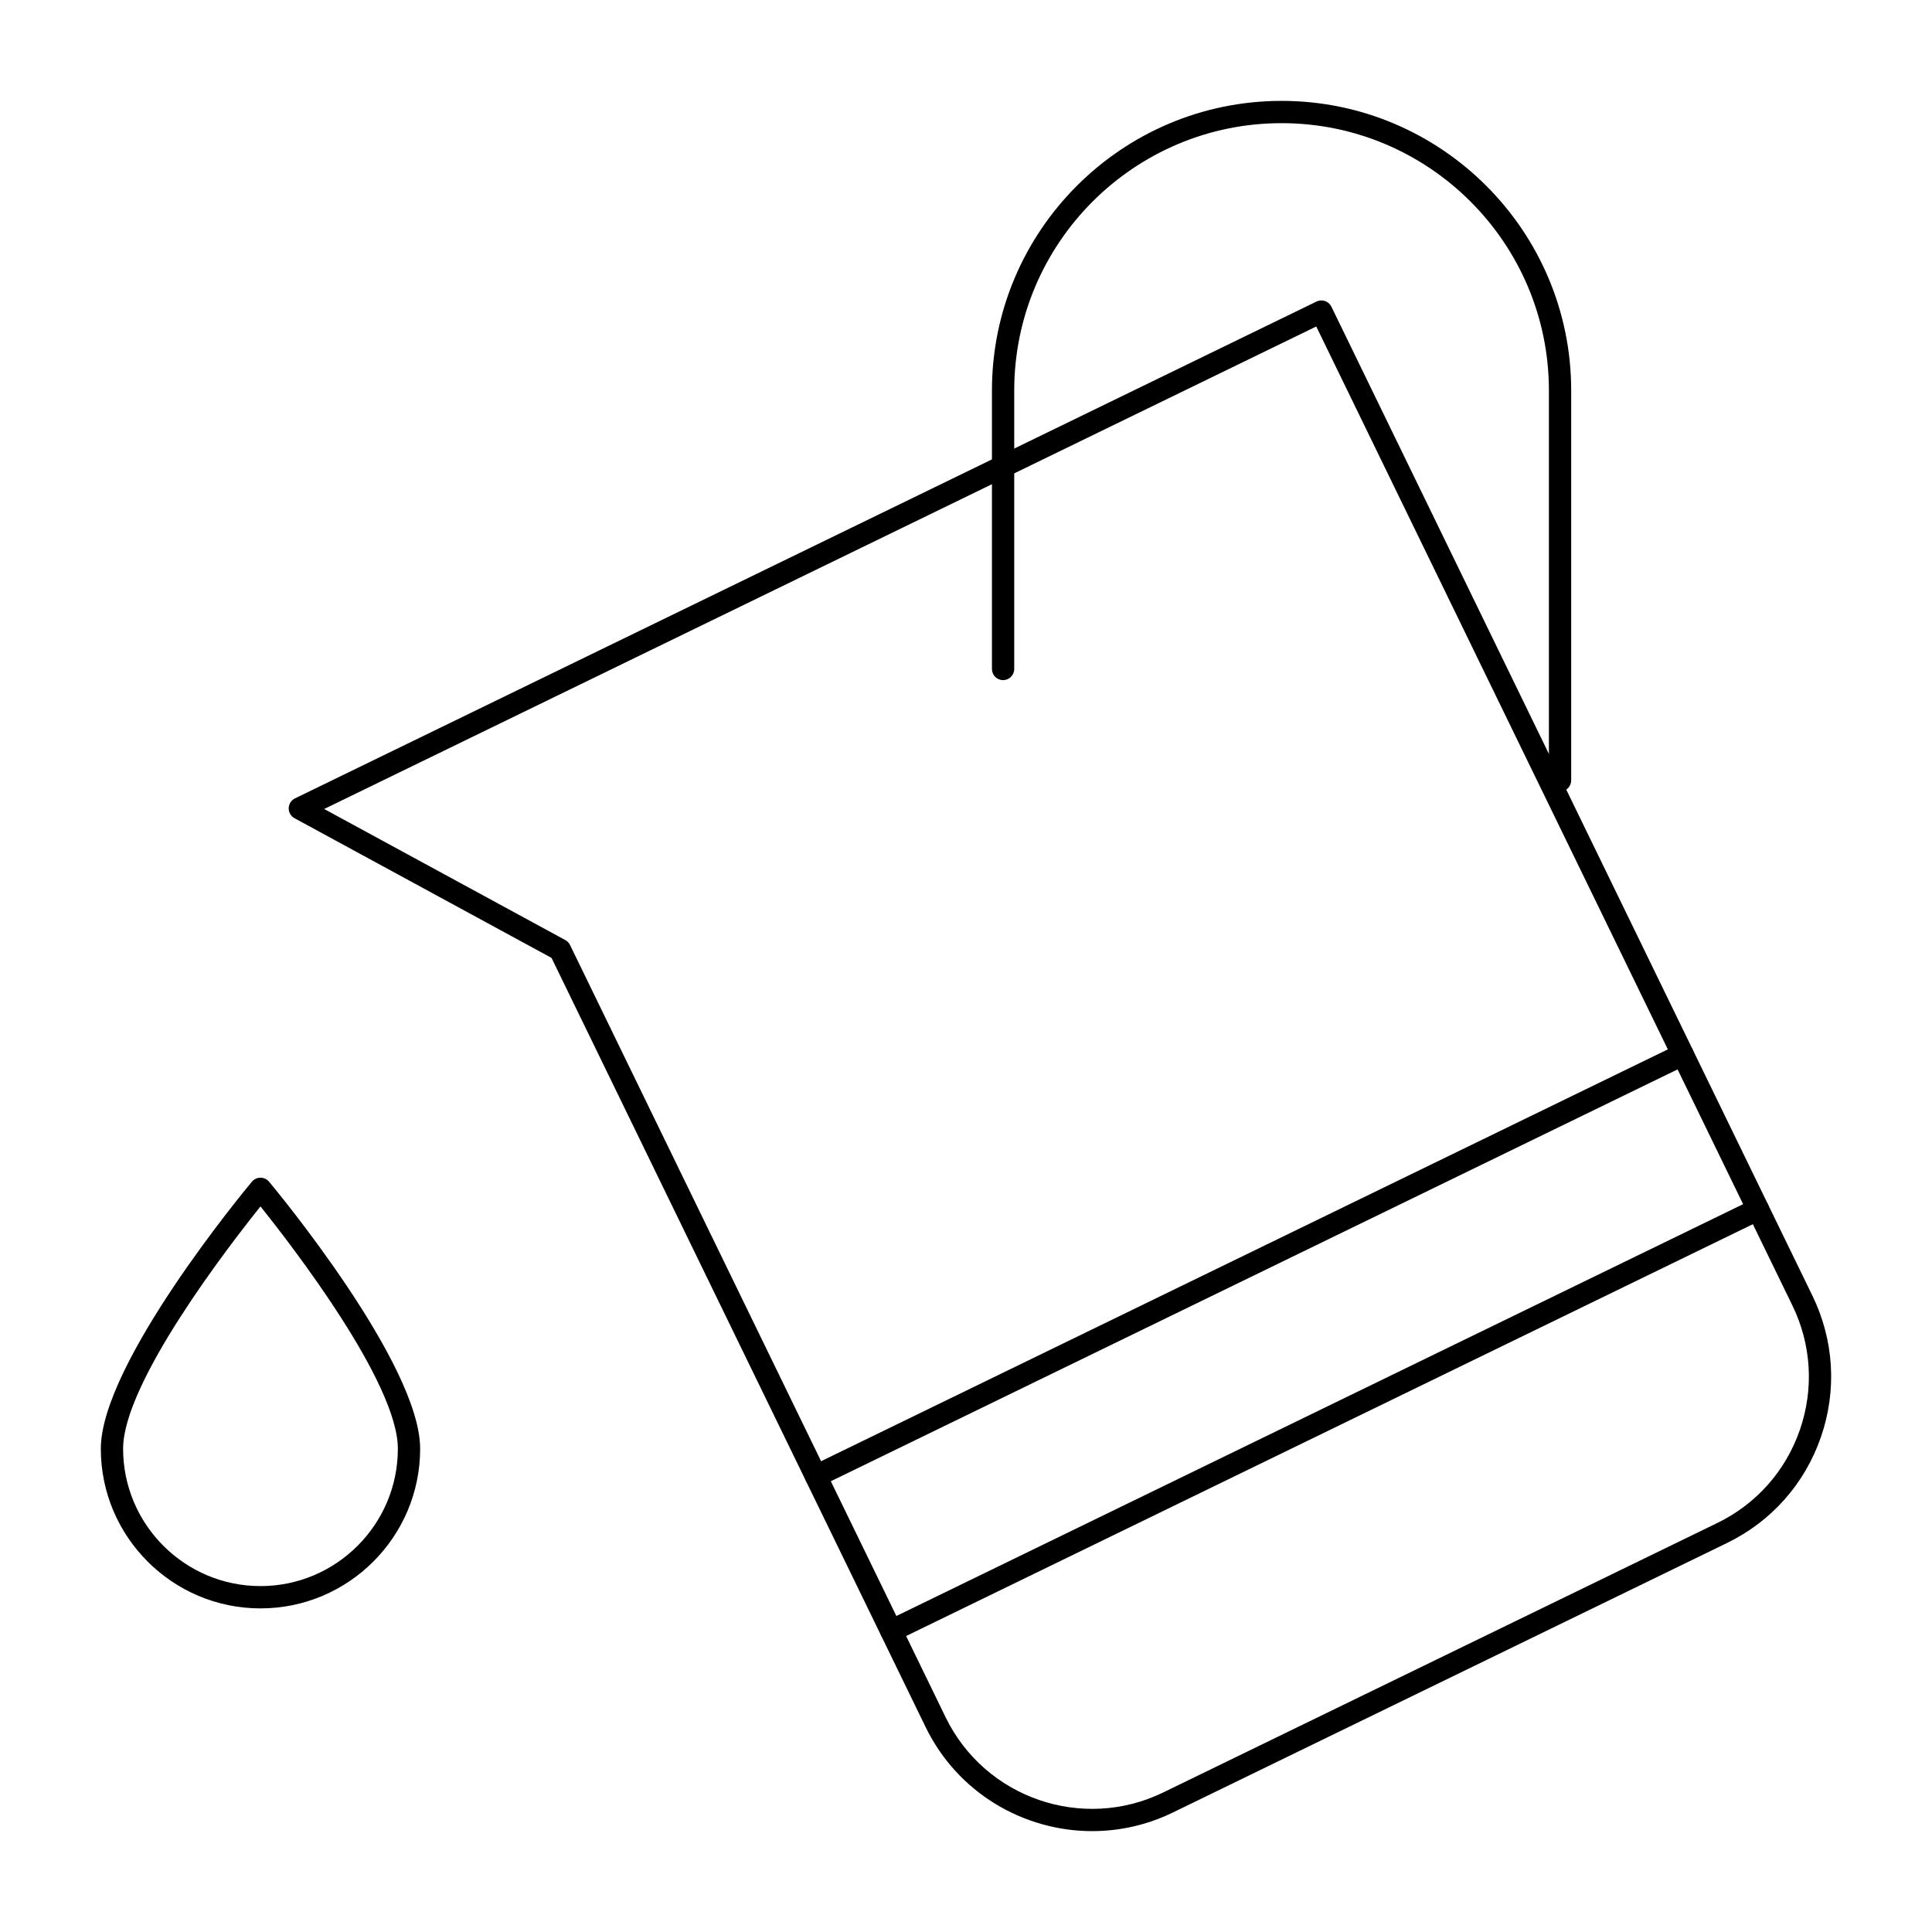 <?xml version="1.0" encoding="UTF-8"?>
<!-- Uploaded to: ICON Repo, www.svgrepo.com, Generator: ICON Repo Mixer Tools -->
<svg fill="#000000" width="800px" height="800px" version="1.1" viewBox="144 144 512 512" xmlns="http://www.w3.org/2000/svg">
 <g>
  <path d="m433.46 629.27c-18.188 0-35.688-10.152-44.16-27.574l-99.137-203.84-68.117-37.023c-0.973-0.527-1.566-1.555-1.539-2.66 0.027-1.105 0.664-2.106 1.66-2.59l270.72-131.67c0.703-0.344 1.516-0.391 2.254-0.137s1.348 0.797 1.691 1.5l127.48 262.11c5.727 11.777 6.527 25.078 2.25 37.453s-13.117 22.348-24.891 28.074l-146.85 71.418c-6.883 3.348-14.176 4.934-21.359 4.934zm-203.55-270.88 63.906 34.738c0.539 0.293 0.977 0.75 1.246 1.305l99.547 204.68c10.398 21.379 36.25 30.316 57.633 19.918l146.85-71.418c10.355-5.035 18.133-13.805 21.895-24.691s3.059-22.582-1.977-32.941l-126.19-259.46z"/>
  <path d="m380.19 579.15c-1.094 0-2.144-0.609-2.656-1.66-0.715-1.465-0.102-3.234 1.363-3.945l229.7-111.72c1.465-0.715 3.234-0.102 3.945 1.363 0.715 1.465 0.102 3.234-1.363 3.945l-229.7 111.72c-0.414 0.199-0.855 0.297-1.289 0.297z"/>
  <path d="m360.24 538.13c-1.094 0-2.144-0.609-2.656-1.66-0.715-1.465-0.102-3.234 1.363-3.945l229.7-111.72c1.465-0.711 3.234-0.102 3.945 1.363 0.715 1.465 0.102 3.234-1.363 3.945l-229.7 111.72c-0.414 0.203-0.855 0.297-1.289 0.297z"/>
  <path d="m557.43 353.76c-1.629 0-2.953-1.32-2.953-2.953v-103.32c0-39.066-31.781-70.848-70.848-70.848s-70.848 31.781-70.848 70.848v73.801c0 1.629-1.32 2.953-2.953 2.953-1.629 0-2.953-1.32-2.953-2.953v-73.801c0-42.32 34.43-76.754 76.754-76.754 42.32 0 76.754 34.43 76.754 76.754v103.32c0 1.633-1.32 2.953-2.953 2.953z"/>
  <path d="m213.03 570.24c-23.332 0-42.312-18.98-42.312-42.312 0-22.551 38.41-68.812 40.047-70.773 0.562-0.672 1.391-1.059 2.266-1.059s1.707 0.391 2.266 1.059c1.637 1.957 40.047 48.223 40.047 70.773 0 23.332-18.98 42.312-42.312 42.312zm0-106.52c-8.285 10.332-36.406 46.699-36.406 64.203 0 20.074 16.332 36.406 36.406 36.406s36.406-16.332 36.406-36.406c0-17.504-28.125-53.871-36.406-64.203z"/>
 </g>
</svg>